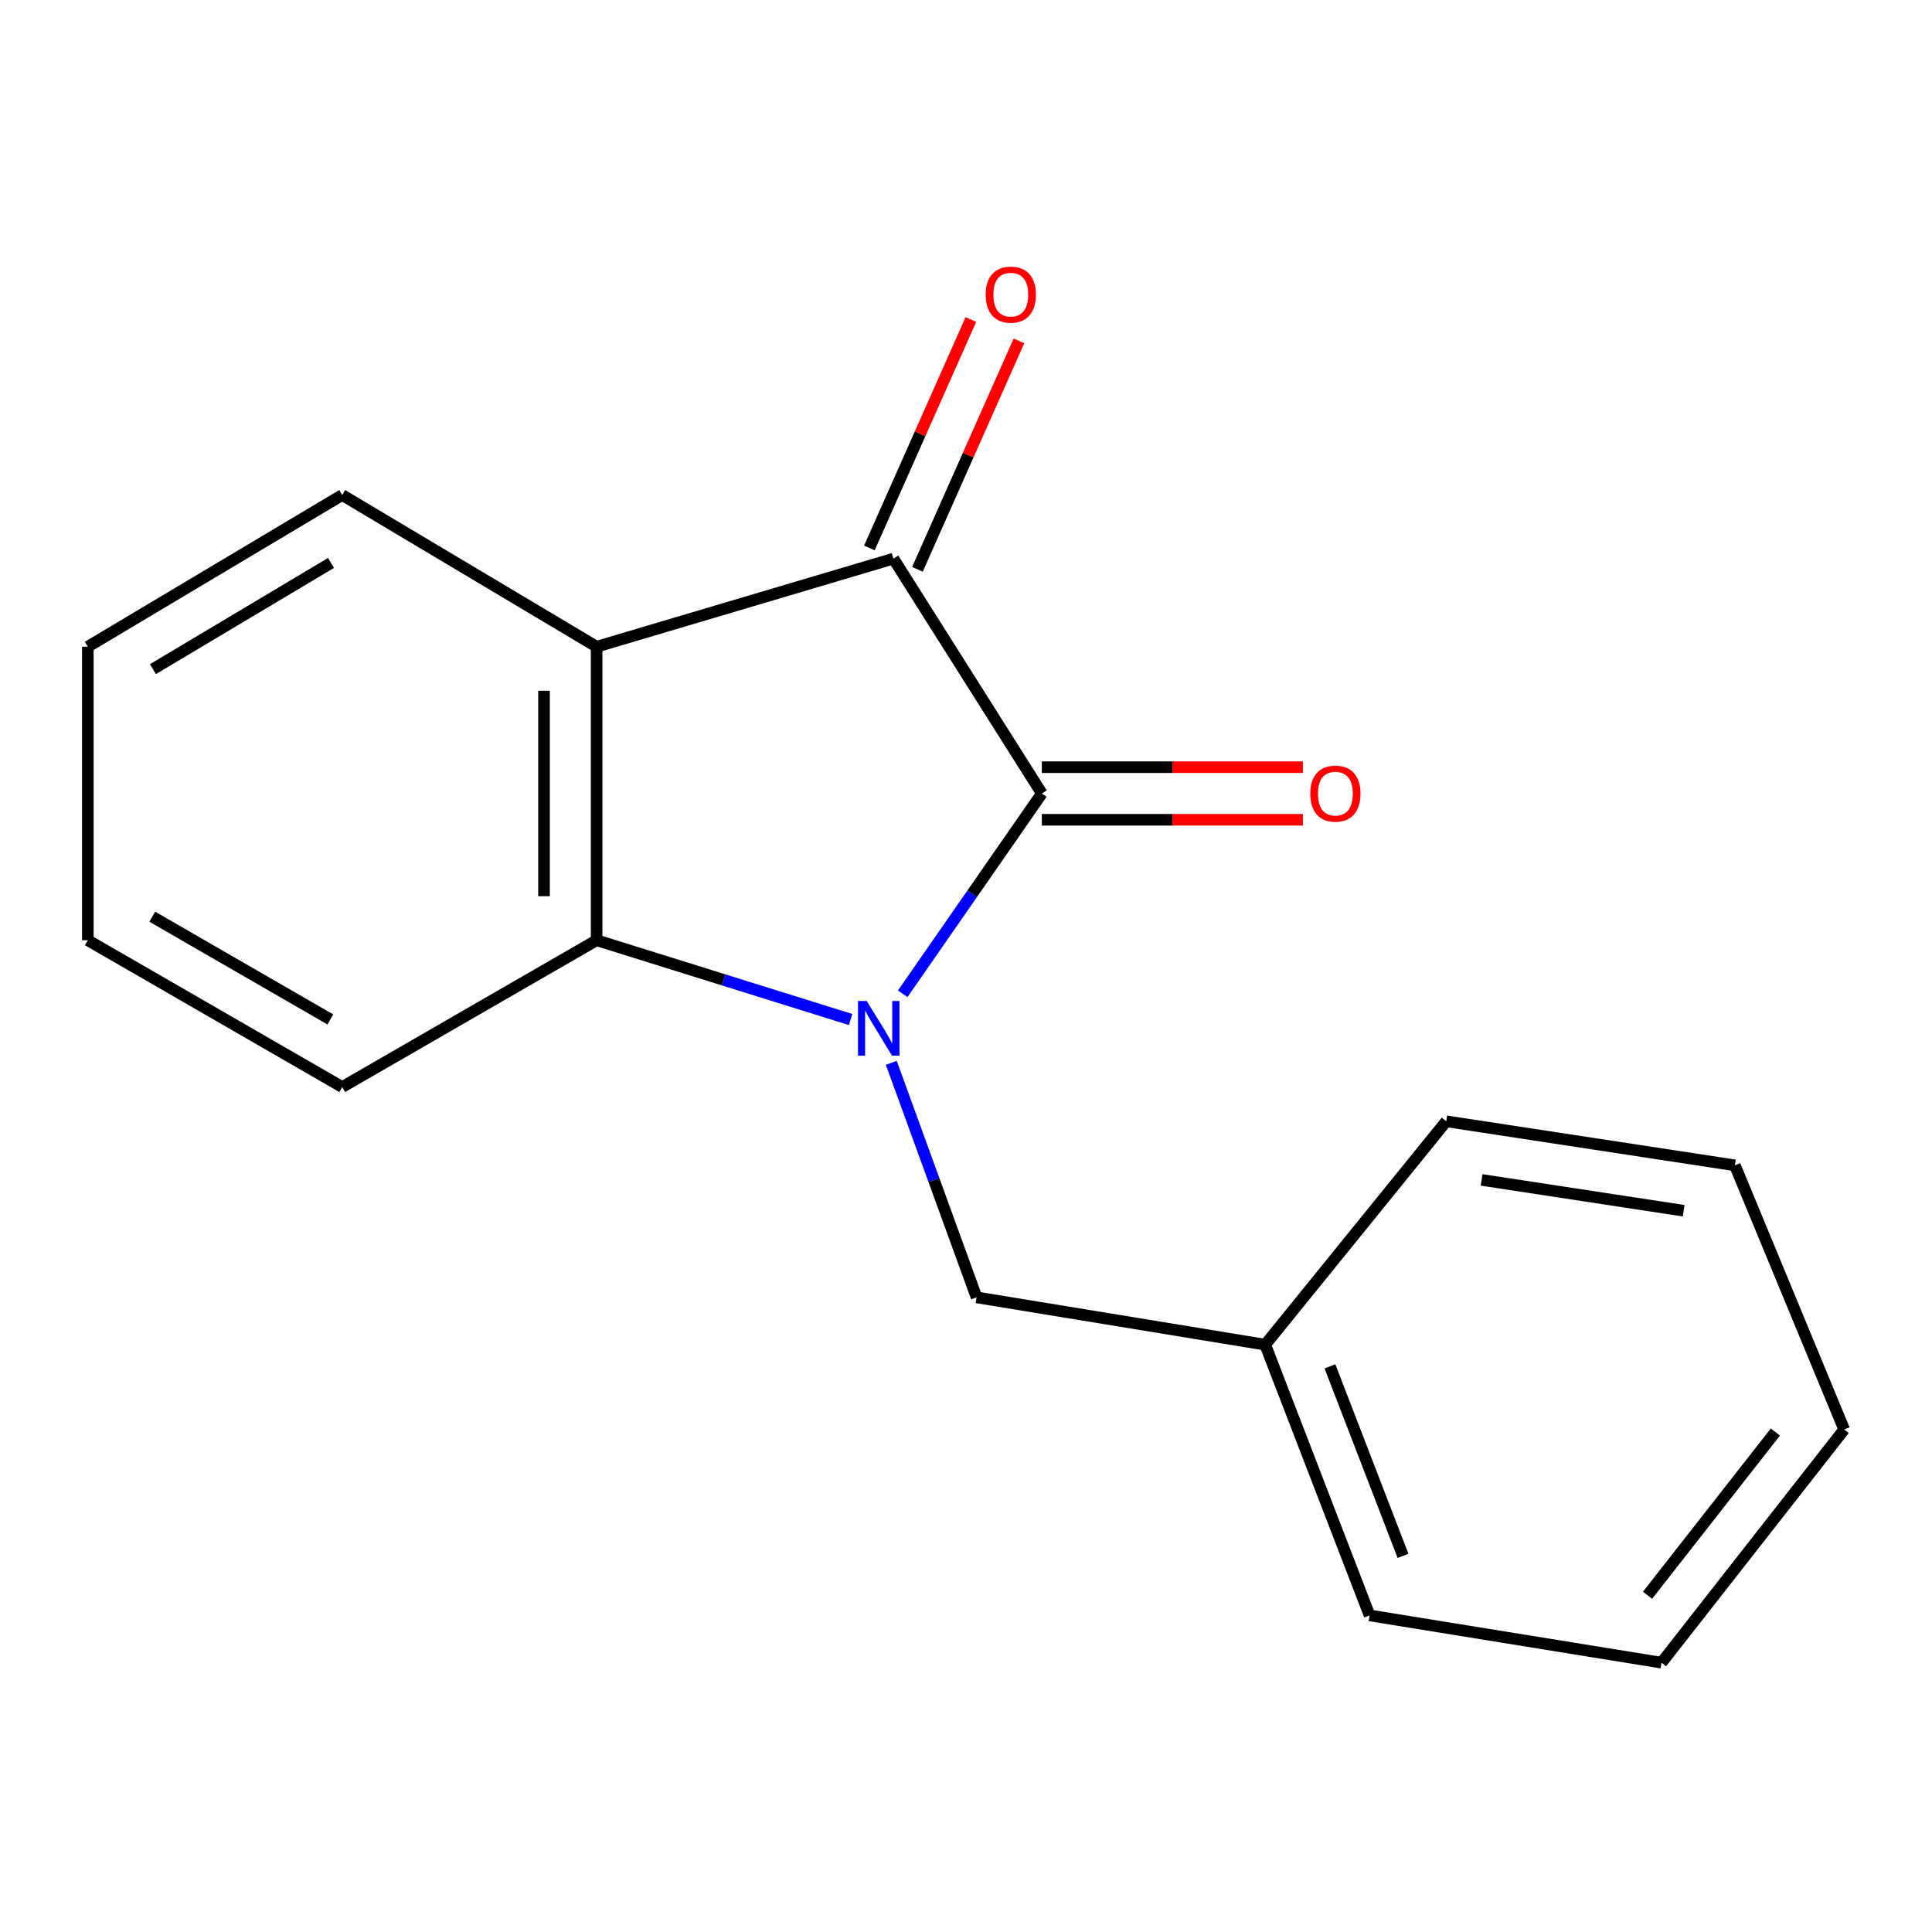 <?xml version='1.0' encoding='iso-8859-1'?>
<svg version='1.1' baseProfile='full'
              xmlns='http://www.w3.org/2000/svg'
                      xmlns:rdkit='http://www.rdkit.org/xml'
                      xmlns:xlink='http://www.w3.org/1999/xlink'
                  xml:space='preserve'
width='1000px' height='1000px' viewBox='0 0 1000 1000'>
<!-- END OF HEADER -->
<rect style='opacity:1.0;fill:#FFFFFF;stroke:none' width='1000' height='1000' x='0' y='0'> </rect>
<path class='bond-0' d='M 467.238,514.393 L 503.245,462.548' style='fill:none;fill-rule:evenodd;stroke:#0000FF;stroke-width:6px;stroke-linecap:butt;stroke-linejoin:miter;stroke-opacity:1' />
<path class='bond-0' d='M 503.245,462.548 L 539.251,410.702' style='fill:none;fill-rule:evenodd;stroke:#000000;stroke-width:6px;stroke-linecap:butt;stroke-linejoin:miter;stroke-opacity:1' />
<path class='bond-3' d='M 440.27,527.706 L 374.54,507.185' style='fill:none;fill-rule:evenodd;stroke:#0000FF;stroke-width:6px;stroke-linecap:butt;stroke-linejoin:miter;stroke-opacity:1' />
<path class='bond-3' d='M 374.54,507.185 L 308.81,486.664' style='fill:none;fill-rule:evenodd;stroke:#000000;stroke-width:6px;stroke-linecap:butt;stroke-linejoin:miter;stroke-opacity:1' />
<path class='bond-4' d='M 461.331,550.118 L 483.403,610.817' style='fill:none;fill-rule:evenodd;stroke:#0000FF;stroke-width:6px;stroke-linecap:butt;stroke-linejoin:miter;stroke-opacity:1' />
<path class='bond-4' d='M 483.403,610.817 L 505.476,671.516' style='fill:none;fill-rule:evenodd;stroke:#000000;stroke-width:6px;stroke-linecap:butt;stroke-linejoin:miter;stroke-opacity:1' />
<path class='bond-1' d='M 539.251,410.702 L 462.428,289.151' style='fill:none;fill-rule:evenodd;stroke:#000000;stroke-width:6px;stroke-linecap:butt;stroke-linejoin:miter;stroke-opacity:1' />
<path class='bond-5' d='M 539.251,424.315 L 606.822,424.315' style='fill:none;fill-rule:evenodd;stroke:#000000;stroke-width:6px;stroke-linecap:butt;stroke-linejoin:miter;stroke-opacity:1' />
<path class='bond-5' d='M 606.822,424.315 L 674.392,424.315' style='fill:none;fill-rule:evenodd;stroke:#FF0000;stroke-width:6px;stroke-linecap:butt;stroke-linejoin:miter;stroke-opacity:1' />
<path class='bond-5' d='M 539.251,397.089 L 606.822,397.089' style='fill:none;fill-rule:evenodd;stroke:#000000;stroke-width:6px;stroke-linecap:butt;stroke-linejoin:miter;stroke-opacity:1' />
<path class='bond-5' d='M 606.822,397.089 L 674.392,397.089' style='fill:none;fill-rule:evenodd;stroke:#FF0000;stroke-width:6px;stroke-linecap:butt;stroke-linejoin:miter;stroke-opacity:1' />
<path class='bond-6' d='M 474.868,294.679 L 501.138,235.561' style='fill:none;fill-rule:evenodd;stroke:#000000;stroke-width:6px;stroke-linecap:butt;stroke-linejoin:miter;stroke-opacity:1' />
<path class='bond-6' d='M 501.138,235.561 L 527.407,176.443' style='fill:none;fill-rule:evenodd;stroke:#FF0000;stroke-width:6px;stroke-linecap:butt;stroke-linejoin:miter;stroke-opacity:1' />
<path class='bond-6' d='M 449.987,283.623 L 476.257,224.505' style='fill:none;fill-rule:evenodd;stroke:#000000;stroke-width:6px;stroke-linecap:butt;stroke-linejoin:miter;stroke-opacity:1' />
<path class='bond-6' d='M 476.257,224.505 L 502.527,165.387' style='fill:none;fill-rule:evenodd;stroke:#FF0000;stroke-width:6px;stroke-linecap:butt;stroke-linejoin:miter;stroke-opacity:1' />
<path class='bond-17' d='M 462.428,289.151 L 308.81,334.74' style='fill:none;fill-rule:evenodd;stroke:#000000;stroke-width:6px;stroke-linecap:butt;stroke-linejoin:miter;stroke-opacity:1' />
<path class='bond-2' d='M 308.81,334.74 L 308.81,486.664' style='fill:none;fill-rule:evenodd;stroke:#000000;stroke-width:6px;stroke-linecap:butt;stroke-linejoin:miter;stroke-opacity:1' />
<path class='bond-2' d='M 281.583,357.529 L 281.583,463.876' style='fill:none;fill-rule:evenodd;stroke:#000000;stroke-width:6px;stroke-linecap:butt;stroke-linejoin:miter;stroke-opacity:1' />
<path class='bond-8' d='M 308.81,334.74 L 177.125,256.222' style='fill:none;fill-rule:evenodd;stroke:#000000;stroke-width:6px;stroke-linecap:butt;stroke-linejoin:miter;stroke-opacity:1' />
<path class='bond-9' d='M 308.81,486.664 L 177.125,562.641' style='fill:none;fill-rule:evenodd;stroke:#000000;stroke-width:6px;stroke-linecap:butt;stroke-linejoin:miter;stroke-opacity:1' />
<path class='bond-7' d='M 505.476,671.516 L 654.873,696.005' style='fill:none;fill-rule:evenodd;stroke:#000000;stroke-width:6px;stroke-linecap:butt;stroke-linejoin:miter;stroke-opacity:1' />
<path class='bond-10' d='M 654.873,696.005 L 708.902,836.131' style='fill:none;fill-rule:evenodd;stroke:#000000;stroke-width:6px;stroke-linecap:butt;stroke-linejoin:miter;stroke-opacity:1' />
<path class='bond-10' d='M 688.381,707.229 L 726.202,805.317' style='fill:none;fill-rule:evenodd;stroke:#000000;stroke-width:6px;stroke-linecap:butt;stroke-linejoin:miter;stroke-opacity:1' />
<path class='bond-11' d='M 654.873,696.005 L 748.577,580.384' style='fill:none;fill-rule:evenodd;stroke:#000000;stroke-width:6px;stroke-linecap:butt;stroke-linejoin:miter;stroke-opacity:1' />
<path class='bond-18' d='M 177.125,256.222 L 45.455,334.74' style='fill:none;fill-rule:evenodd;stroke:#000000;stroke-width:6px;stroke-linecap:butt;stroke-linejoin:miter;stroke-opacity:1' />
<path class='bond-18' d='M 171.319,291.384 L 79.15,346.347' style='fill:none;fill-rule:evenodd;stroke:#000000;stroke-width:6px;stroke-linecap:butt;stroke-linejoin:miter;stroke-opacity:1' />
<path class='bond-13' d='M 177.125,562.641 L 45.455,486.664' style='fill:none;fill-rule:evenodd;stroke:#000000;stroke-width:6px;stroke-linecap:butt;stroke-linejoin:miter;stroke-opacity:1' />
<path class='bond-13' d='M 170.982,527.662 L 78.812,474.478' style='fill:none;fill-rule:evenodd;stroke:#000000;stroke-width:6px;stroke-linecap:butt;stroke-linejoin:miter;stroke-opacity:1' />
<path class='bond-15' d='M 708.902,836.131 L 860.009,860.604' style='fill:none;fill-rule:evenodd;stroke:#000000;stroke-width:6px;stroke-linecap:butt;stroke-linejoin:miter;stroke-opacity:1' />
<path class='bond-14' d='M 748.577,580.384 L 897.975,603.178' style='fill:none;fill-rule:evenodd;stroke:#000000;stroke-width:6px;stroke-linecap:butt;stroke-linejoin:miter;stroke-opacity:1' />
<path class='bond-14' d='M 766.88,610.718 L 871.459,626.674' style='fill:none;fill-rule:evenodd;stroke:#000000;stroke-width:6px;stroke-linecap:butt;stroke-linejoin:miter;stroke-opacity:1' />
<path class='bond-12' d='M 45.455,334.74 L 45.455,486.664' style='fill:none;fill-rule:evenodd;stroke:#000000;stroke-width:6px;stroke-linecap:butt;stroke-linejoin:miter;stroke-opacity:1' />
<path class='bond-16' d='M 897.975,603.178 L 954.545,739.9' style='fill:none;fill-rule:evenodd;stroke:#000000;stroke-width:6px;stroke-linecap:butt;stroke-linejoin:miter;stroke-opacity:1' />
<path class='bond-19' d='M 860.009,860.604 L 954.545,739.9' style='fill:none;fill-rule:evenodd;stroke:#000000;stroke-width:6px;stroke-linecap:butt;stroke-linejoin:miter;stroke-opacity:1' />
<path class='bond-19' d='M 852.755,825.711 L 918.93,741.218' style='fill:none;fill-rule:evenodd;stroke:#000000;stroke-width:6px;stroke-linecap:butt;stroke-linejoin:miter;stroke-opacity:1' />
<path  class='atom-0' d='M 448.574 518.093
L 457.854 533.093
Q 458.774 534.573, 460.254 537.253
Q 461.734 539.933, 461.814 540.093
L 461.814 518.093
L 465.574 518.093
L 465.574 546.413
L 461.694 546.413
L 451.734 530.013
Q 450.574 528.093, 449.334 525.893
Q 448.134 523.693, 447.774 523.013
L 447.774 546.413
L 444.094 546.413
L 444.094 518.093
L 448.574 518.093
' fill='#0000FF'/>
<path  class='atom-6' d='M 678.19 410.782
Q 678.19 403.982, 681.55 400.182
Q 684.91 396.382, 691.19 396.382
Q 697.47 396.382, 700.83 400.182
Q 704.19 403.982, 704.19 410.782
Q 704.19 417.662, 700.79 421.582
Q 697.39 425.462, 691.19 425.462
Q 684.95 425.462, 681.55 421.582
Q 678.19 417.702, 678.19 410.782
M 691.19 422.262
Q 695.51 422.262, 697.83 419.382
Q 700.19 416.462, 700.19 410.782
Q 700.19 405.222, 697.83 402.422
Q 695.51 399.582, 691.19 399.582
Q 686.87 399.582, 684.51 402.382
Q 682.19 405.182, 682.19 410.782
Q 682.19 416.502, 684.51 419.382
Q 686.87 422.262, 691.19 422.262
' fill='#FF0000'/>
<path  class='atom-7' d='M 510.188 152.494
Q 510.188 145.694, 513.548 141.894
Q 516.908 138.094, 523.188 138.094
Q 529.468 138.094, 532.828 141.894
Q 536.188 145.694, 536.188 152.494
Q 536.188 159.374, 532.788 163.294
Q 529.388 167.174, 523.188 167.174
Q 516.948 167.174, 513.548 163.294
Q 510.188 159.414, 510.188 152.494
M 523.188 163.974
Q 527.508 163.974, 529.828 161.094
Q 532.188 158.174, 532.188 152.494
Q 532.188 146.934, 529.828 144.134
Q 527.508 141.294, 523.188 141.294
Q 518.868 141.294, 516.508 144.094
Q 514.188 146.894, 514.188 152.494
Q 514.188 158.214, 516.508 161.094
Q 518.868 163.974, 523.188 163.974
' fill='#FF0000'/>
</svg>

